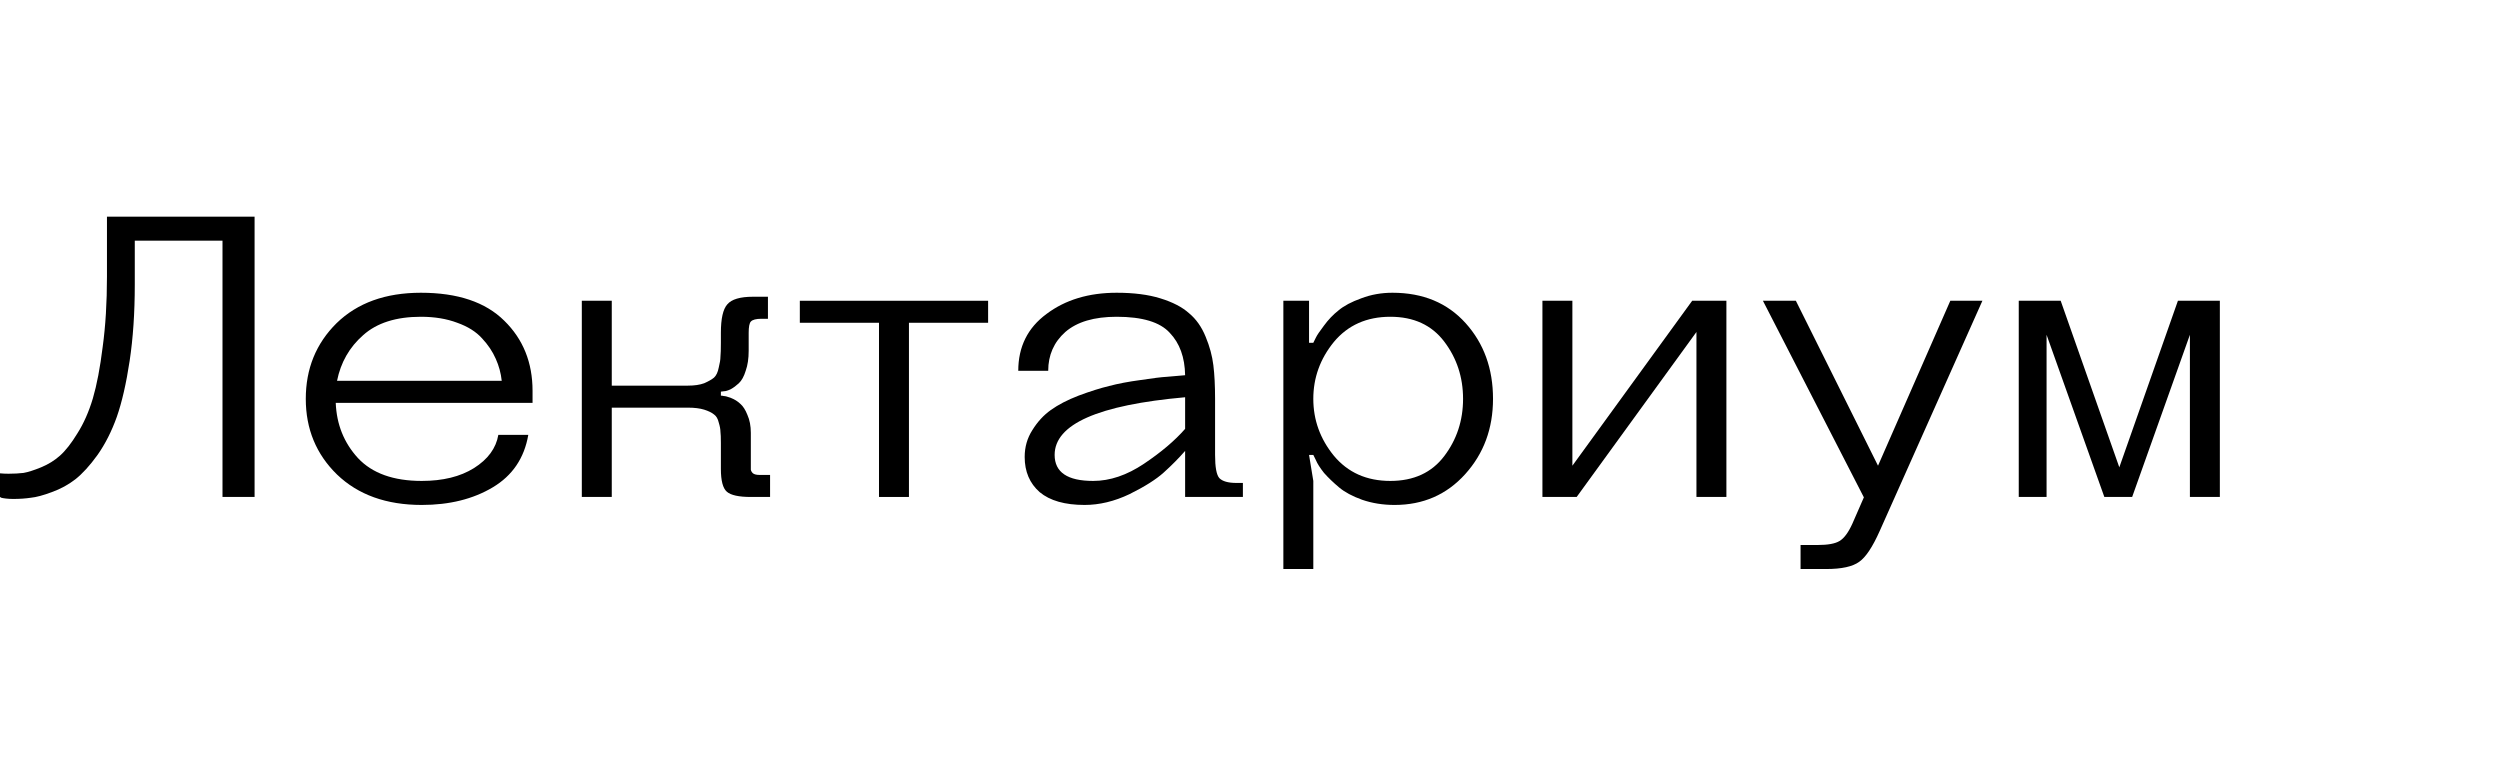 <svg width="102" height="32" viewBox="0 0 102 32" fill="none" xmlns="http://www.w3.org/2000/svg">
<path d="M9.078 9.82H5.499V11.617C5.499 12.761 5.429 13.795 5.29 14.721C5.15 15.647 4.975 16.409 4.766 17.008C4.556 17.596 4.294 18.114 3.98 18.56C3.666 18.996 3.363 19.328 3.072 19.557C2.793 19.774 2.473 19.949 2.112 20.079C1.763 20.21 1.478 20.286 1.257 20.308C1.036 20.341 0.797 20.357 0.541 20.357C0.437 20.357 0.338 20.352 0.244 20.341C0.151 20.33 0.087 20.319 0.052 20.308L0 20.276V19.312C0.116 19.323 0.233 19.328 0.349 19.328C0.57 19.328 0.774 19.317 0.96 19.295C1.146 19.263 1.385 19.186 1.676 19.067C1.967 18.947 2.223 18.789 2.444 18.593C2.677 18.386 2.915 18.081 3.16 17.678C3.416 17.275 3.625 16.801 3.788 16.257C3.951 15.701 4.085 14.999 4.19 14.149C4.306 13.3 4.364 12.347 4.364 11.29V8.84H10.387V20.276H9.078V9.82Z" fill="black"/>
<path d="M17.207 19.622C18.068 19.622 18.778 19.448 19.337 19.099C19.907 18.74 20.239 18.288 20.332 17.743H21.554C21.391 18.691 20.908 19.404 20.105 19.883C19.302 20.363 18.336 20.602 17.207 20.602C15.764 20.602 14.612 20.188 13.751 19.361C12.901 18.533 12.476 17.504 12.476 16.273C12.476 15.042 12.895 14.013 13.733 13.185C14.583 12.358 15.729 11.944 17.172 11.944C18.674 11.944 19.808 12.325 20.576 13.087C21.344 13.839 21.728 14.792 21.728 15.946V16.436H13.698C13.733 17.319 14.036 18.07 14.606 18.691C15.188 19.312 16.055 19.622 17.207 19.622ZM17.172 12.924C16.16 12.924 15.374 13.175 14.816 13.675C14.257 14.166 13.902 14.786 13.751 15.538H20.471C20.437 15.222 20.355 14.922 20.227 14.639C20.099 14.345 19.913 14.068 19.669 13.806C19.424 13.534 19.087 13.322 18.656 13.169C18.225 13.006 17.731 12.924 17.172 12.924Z" fill="black"/>
<path d="M29.412 19.132V18.07C29.412 17.852 29.406 17.7 29.394 17.613C29.394 17.515 29.371 17.389 29.324 17.237C29.289 17.084 29.225 16.976 29.132 16.91C29.039 16.834 28.905 16.769 28.731 16.714C28.556 16.66 28.335 16.632 28.067 16.632H24.96V20.276H23.738V12.271H24.96V15.734H28.067C28.335 15.734 28.556 15.701 28.731 15.636C28.905 15.56 29.039 15.483 29.132 15.407C29.225 15.32 29.289 15.184 29.324 14.999C29.371 14.814 29.394 14.667 29.394 14.558C29.406 14.438 29.412 14.247 29.412 13.986V13.578C29.412 13 29.499 12.614 29.674 12.418C29.848 12.211 30.197 12.107 30.721 12.107H31.332V13.006H31.07C30.849 13.006 30.703 13.044 30.634 13.12C30.575 13.185 30.546 13.338 30.546 13.578V14.313C30.546 14.629 30.506 14.901 30.424 15.129C30.354 15.358 30.261 15.527 30.145 15.636C30.04 15.734 29.93 15.816 29.813 15.881C29.697 15.935 29.604 15.963 29.534 15.963L29.412 15.979V16.142C29.447 16.142 29.487 16.148 29.534 16.159C29.592 16.159 29.691 16.186 29.831 16.24C29.97 16.295 30.092 16.371 30.197 16.469C30.314 16.567 30.413 16.72 30.494 16.927C30.587 17.133 30.634 17.378 30.634 17.662V18.887C30.634 19.017 30.634 19.11 30.634 19.165C30.645 19.219 30.674 19.268 30.721 19.312C30.779 19.355 30.866 19.377 30.983 19.377H31.419V20.276H30.634C30.145 20.276 29.819 20.205 29.656 20.063C29.493 19.922 29.412 19.611 29.412 19.132Z" fill="black"/>
<path d="M32.633 13.169V12.271H40.315V13.169H37.085V20.276H35.863V13.169H32.633Z" fill="black"/>
<path d="M48.353 20.276V18.397C48.097 18.691 47.806 18.985 47.48 19.279C47.166 19.562 46.7 19.856 46.084 20.161C45.467 20.455 44.856 20.602 44.251 20.602C43.448 20.602 42.837 20.428 42.418 20.079C42.01 19.72 41.807 19.241 41.807 18.642C41.807 18.239 41.911 17.874 42.121 17.547C42.33 17.21 42.581 16.937 42.872 16.73C43.174 16.513 43.552 16.317 44.006 16.142C44.472 15.968 44.885 15.837 45.246 15.75C45.618 15.652 46.049 15.57 46.538 15.505C47.038 15.429 47.393 15.385 47.602 15.374C47.812 15.353 48.062 15.331 48.353 15.309C48.341 14.579 48.132 14.002 47.725 13.578C47.329 13.142 46.607 12.924 45.56 12.924C44.641 12.924 43.942 13.131 43.465 13.545C43 13.959 42.767 14.487 42.767 15.129H41.545C41.545 14.149 41.929 13.376 42.697 12.81C43.465 12.232 44.419 11.944 45.56 11.944C46.258 11.944 46.852 12.02 47.34 12.172C47.841 12.325 48.231 12.527 48.51 12.777C48.801 13.017 49.028 13.338 49.191 13.741C49.354 14.133 49.459 14.52 49.505 14.901C49.552 15.282 49.575 15.739 49.575 16.273V18.56C49.575 19.061 49.633 19.377 49.75 19.508C49.878 19.638 50.11 19.704 50.448 19.704H50.71V20.276H48.353ZM48.353 17.498V16.208C44.803 16.523 43.029 17.308 43.029 18.56C43.029 19.268 43.552 19.622 44.6 19.622C45.286 19.622 45.979 19.388 46.677 18.919C47.375 18.451 47.934 17.977 48.353 17.498Z" fill="black"/>
<path d="M54.421 13.953C53.862 14.639 53.583 15.413 53.583 16.273C53.583 17.133 53.862 17.907 54.421 18.593C54.992 19.279 55.76 19.622 56.726 19.622C57.68 19.622 58.413 19.284 58.925 18.609C59.437 17.934 59.693 17.155 59.693 16.273C59.693 15.391 59.437 14.612 58.925 13.937C58.413 13.262 57.68 12.924 56.726 12.924C55.76 12.924 54.992 13.267 54.421 13.953ZM53.583 19.622V23.216H52.361V12.271H53.409V13.986H53.583C53.607 13.931 53.642 13.861 53.688 13.774C53.735 13.675 53.845 13.512 54.02 13.283C54.194 13.044 54.392 12.837 54.613 12.663C54.834 12.477 55.143 12.314 55.538 12.172C55.934 12.02 56.359 11.944 56.813 11.944C58.058 11.944 59.053 12.358 59.798 13.185C60.543 14.013 60.915 15.042 60.915 16.273C60.915 17.482 60.537 18.506 59.781 19.344C59.024 20.183 58.064 20.602 56.9 20.602C56.423 20.602 55.981 20.531 55.573 20.39C55.178 20.248 54.864 20.079 54.631 19.883C54.398 19.687 54.194 19.491 54.02 19.295C53.857 19.088 53.746 18.914 53.688 18.773L53.583 18.56H53.409L53.583 19.622Z" fill="black"/>
<path d="M70.437 12.271V20.276H69.215V13.545L64.328 20.276H62.931V12.271H64.153V19.001L69.041 12.271H70.437Z" fill="black"/>
<path d="M73.463 22.236H74.161C74.58 22.236 74.877 22.181 75.052 22.073C75.238 21.964 75.412 21.729 75.575 21.37L76.046 20.292L71.927 12.271H73.271L76.623 19.001L79.573 12.271H80.882L76.692 21.664C76.401 22.318 76.122 22.737 75.855 22.922C75.587 23.118 75.139 23.216 74.51 23.216H73.463V22.236Z" fill="black"/>
<path d="M85.857 20.276L83.5 13.659V20.276H82.365V12.271H84.076L86.468 19.067L88.859 12.271H90.57V20.276H89.348V13.659L86.992 20.276H85.857Z" fill="black"/>
</svg>
